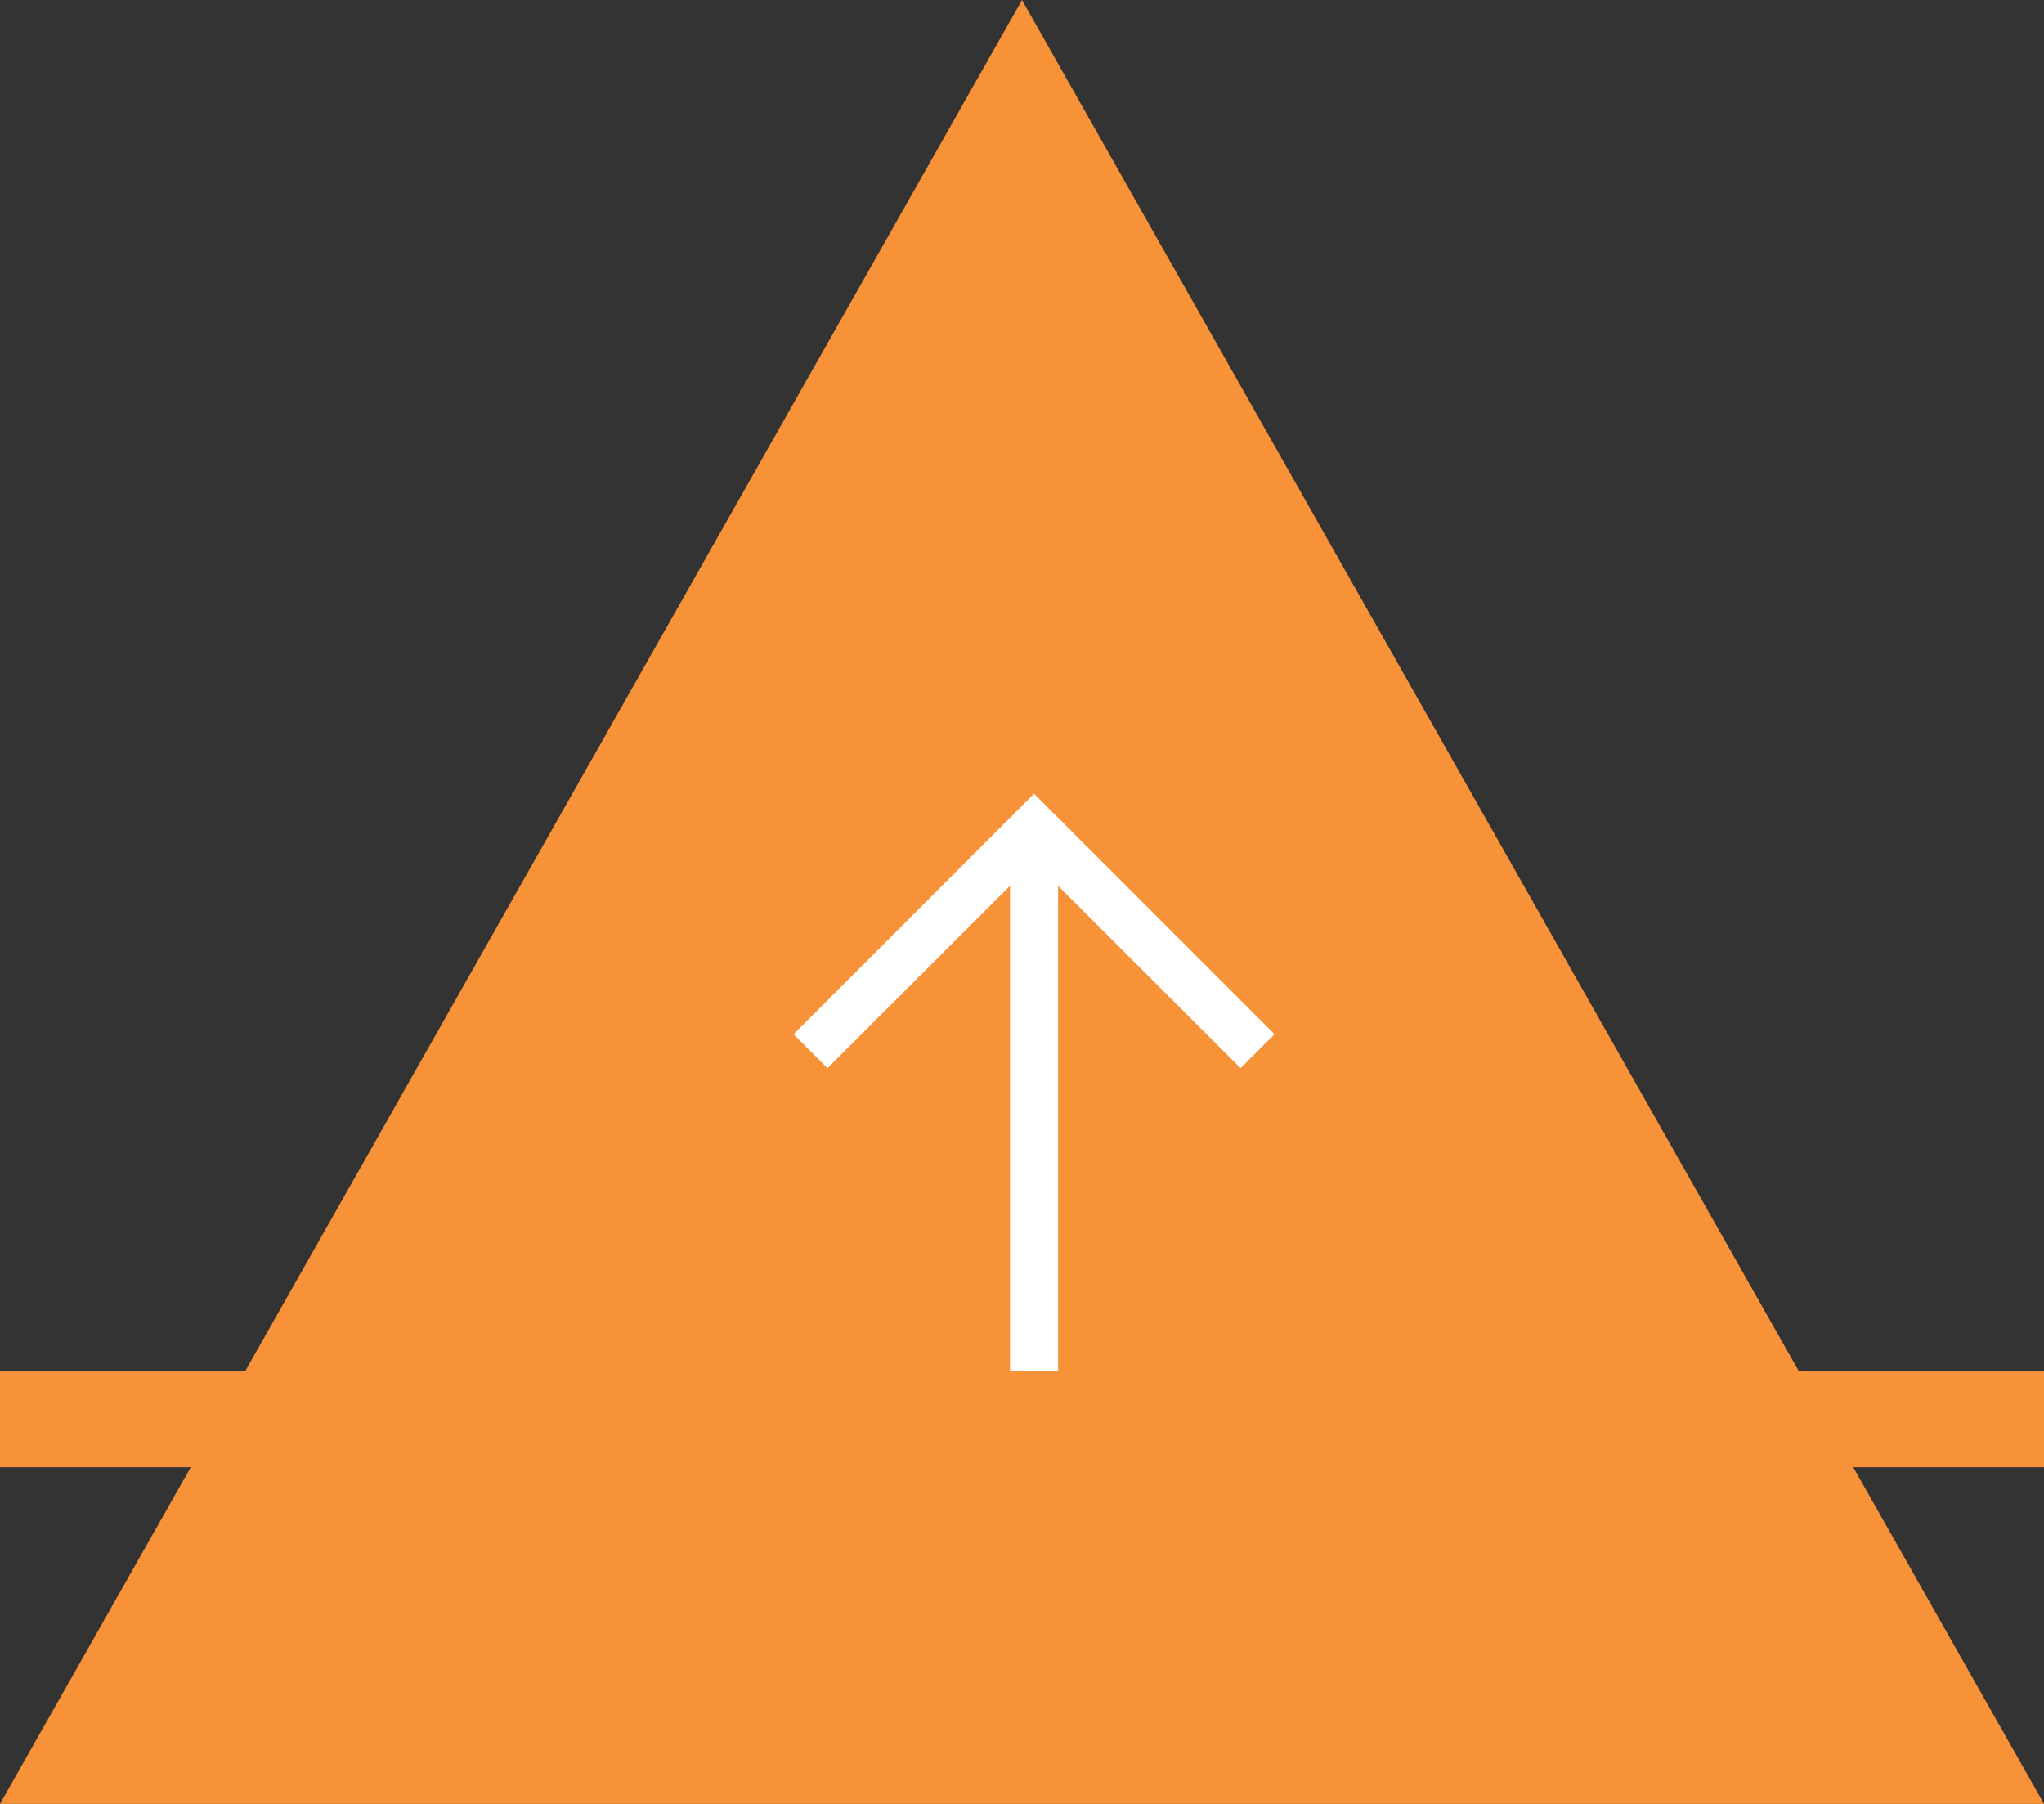<?xml version="1.0" encoding="UTF-8"?>
<svg xmlns="http://www.w3.org/2000/svg" width="85" height="75" viewBox="0 0 85 75">
  <rect x="0" y="0" width="85" height="75" fill="#333333" stroke="none"/>
  <g id="Group_12434" data-name="Group 12434" transform="translate(-500 -7215)">
    <path id="Path_11333" data-name="Path 11333" d="M42.5,0,85,75H0Z" transform="translate(500 7215)" fill="#f79238"></path>
    <path id="Path_11331" data-name="Path 11331" d="M2508,7295h85" transform="translate(-2008 -21)" fill="none" stroke="#f79238" stroke-width="4"></path>
    <g id="arrow--up" transform="translate(527 7244)">
      <path id="Path_11332" data-name="Path 11332" d="M16,4,6,14l1.41,1.41L15,7.83V28h2V7.83l7.59,7.58L26,14Z" fill="#fff"></path>
    </g>
  </g>
</svg>
